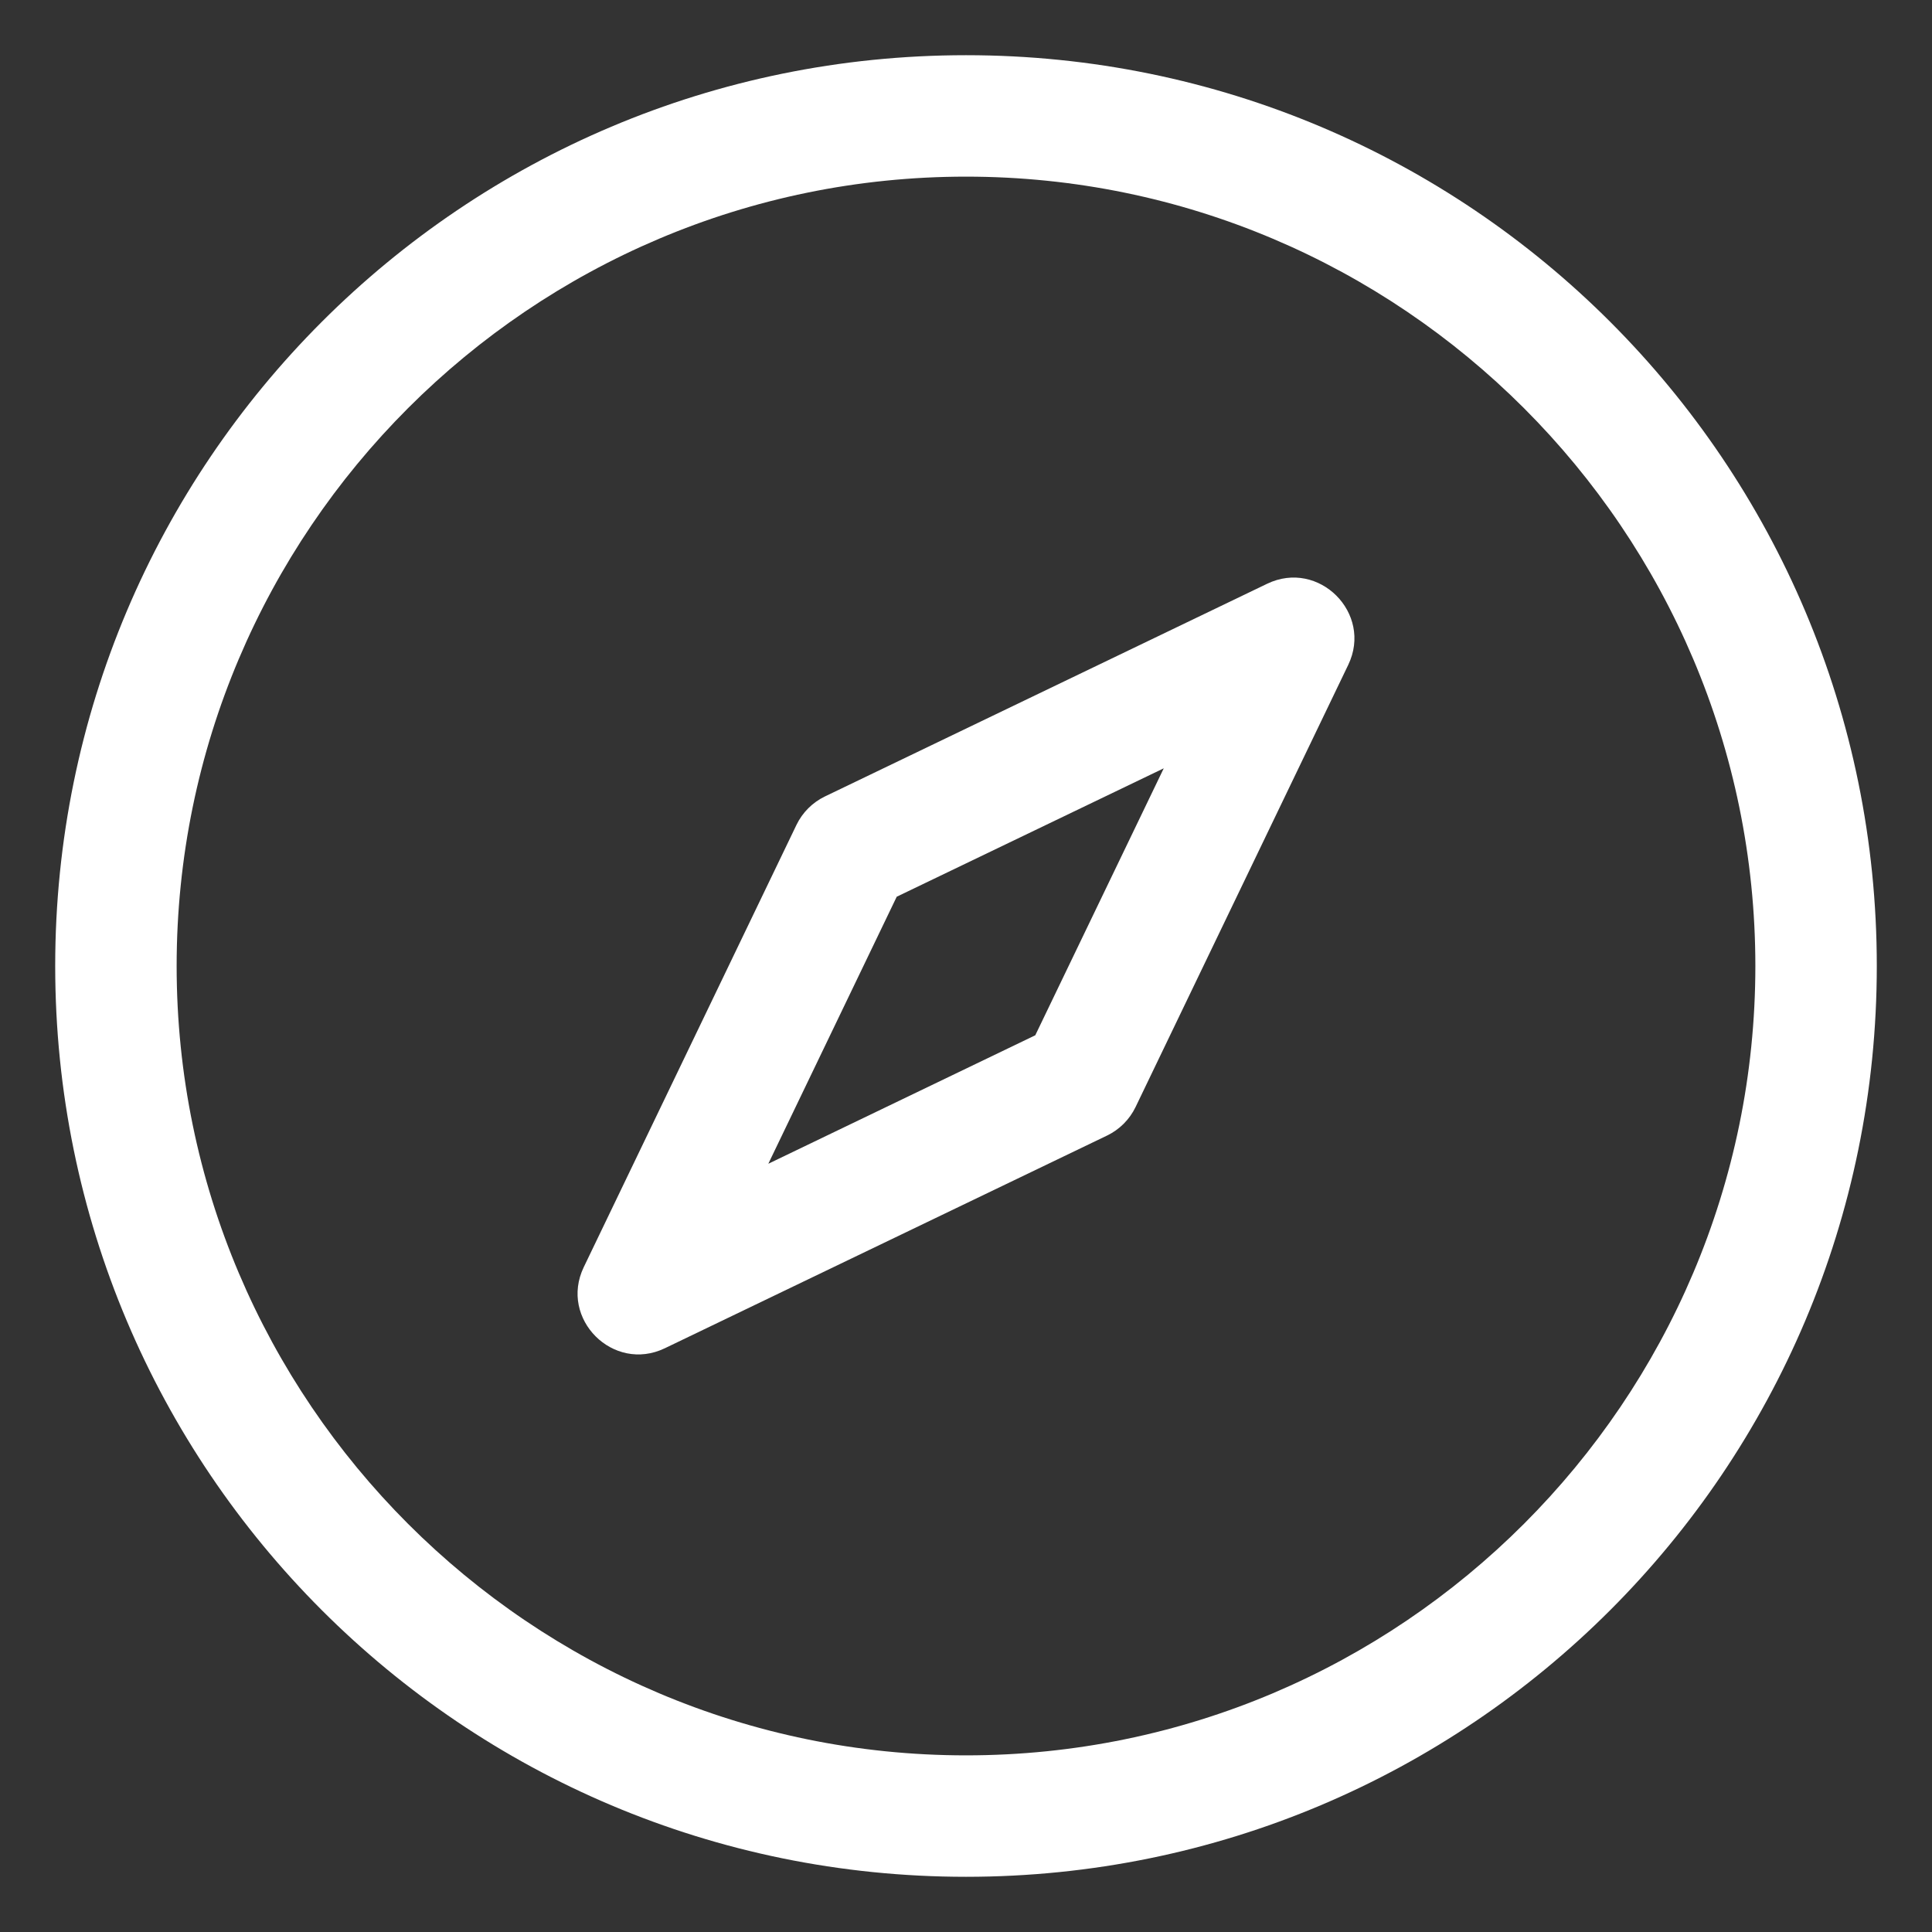 <svg width="28" height="28" viewBox="0 0 28 28" fill="none" xmlns="http://www.w3.org/2000/svg">
<rect x="0" y="0" width="28" height="28" fill="#333333" stroke="none"/>
<path d="M14 0.8C6.704 0.8 0.8 6.704 0.8 14C0.8 21.296 6.704 27.2 14 27.2C21.296 27.2 27.2 21.296 27.2 14C27.2 6.704 21.296 0.8 14 0.8ZM14 25.44C7.692 25.44 2.56 20.308 2.56 14C2.56 7.692 7.692 2.56 14 2.56C20.308 2.56 25.44 7.692 25.44 14C25.44 20.308 20.308 25.44 14 25.44Z" fill="white"/>
<path d="M18.365 8.46L11.955 11.543C11.775 11.63 11.63 11.775 11.543 11.955L8.46 18.365C8.101 19.113 8.887 19.899 9.635 19.54L16.045 16.457C16.225 16.37 16.37 16.225 16.457 16.045L19.54 9.635C19.899 8.887 19.113 8.101 18.365 8.46ZM15.004 15.004L11.135 16.866L12.996 12.996L16.866 11.135L15.004 15.004Z" fill="white"/>
</svg>
